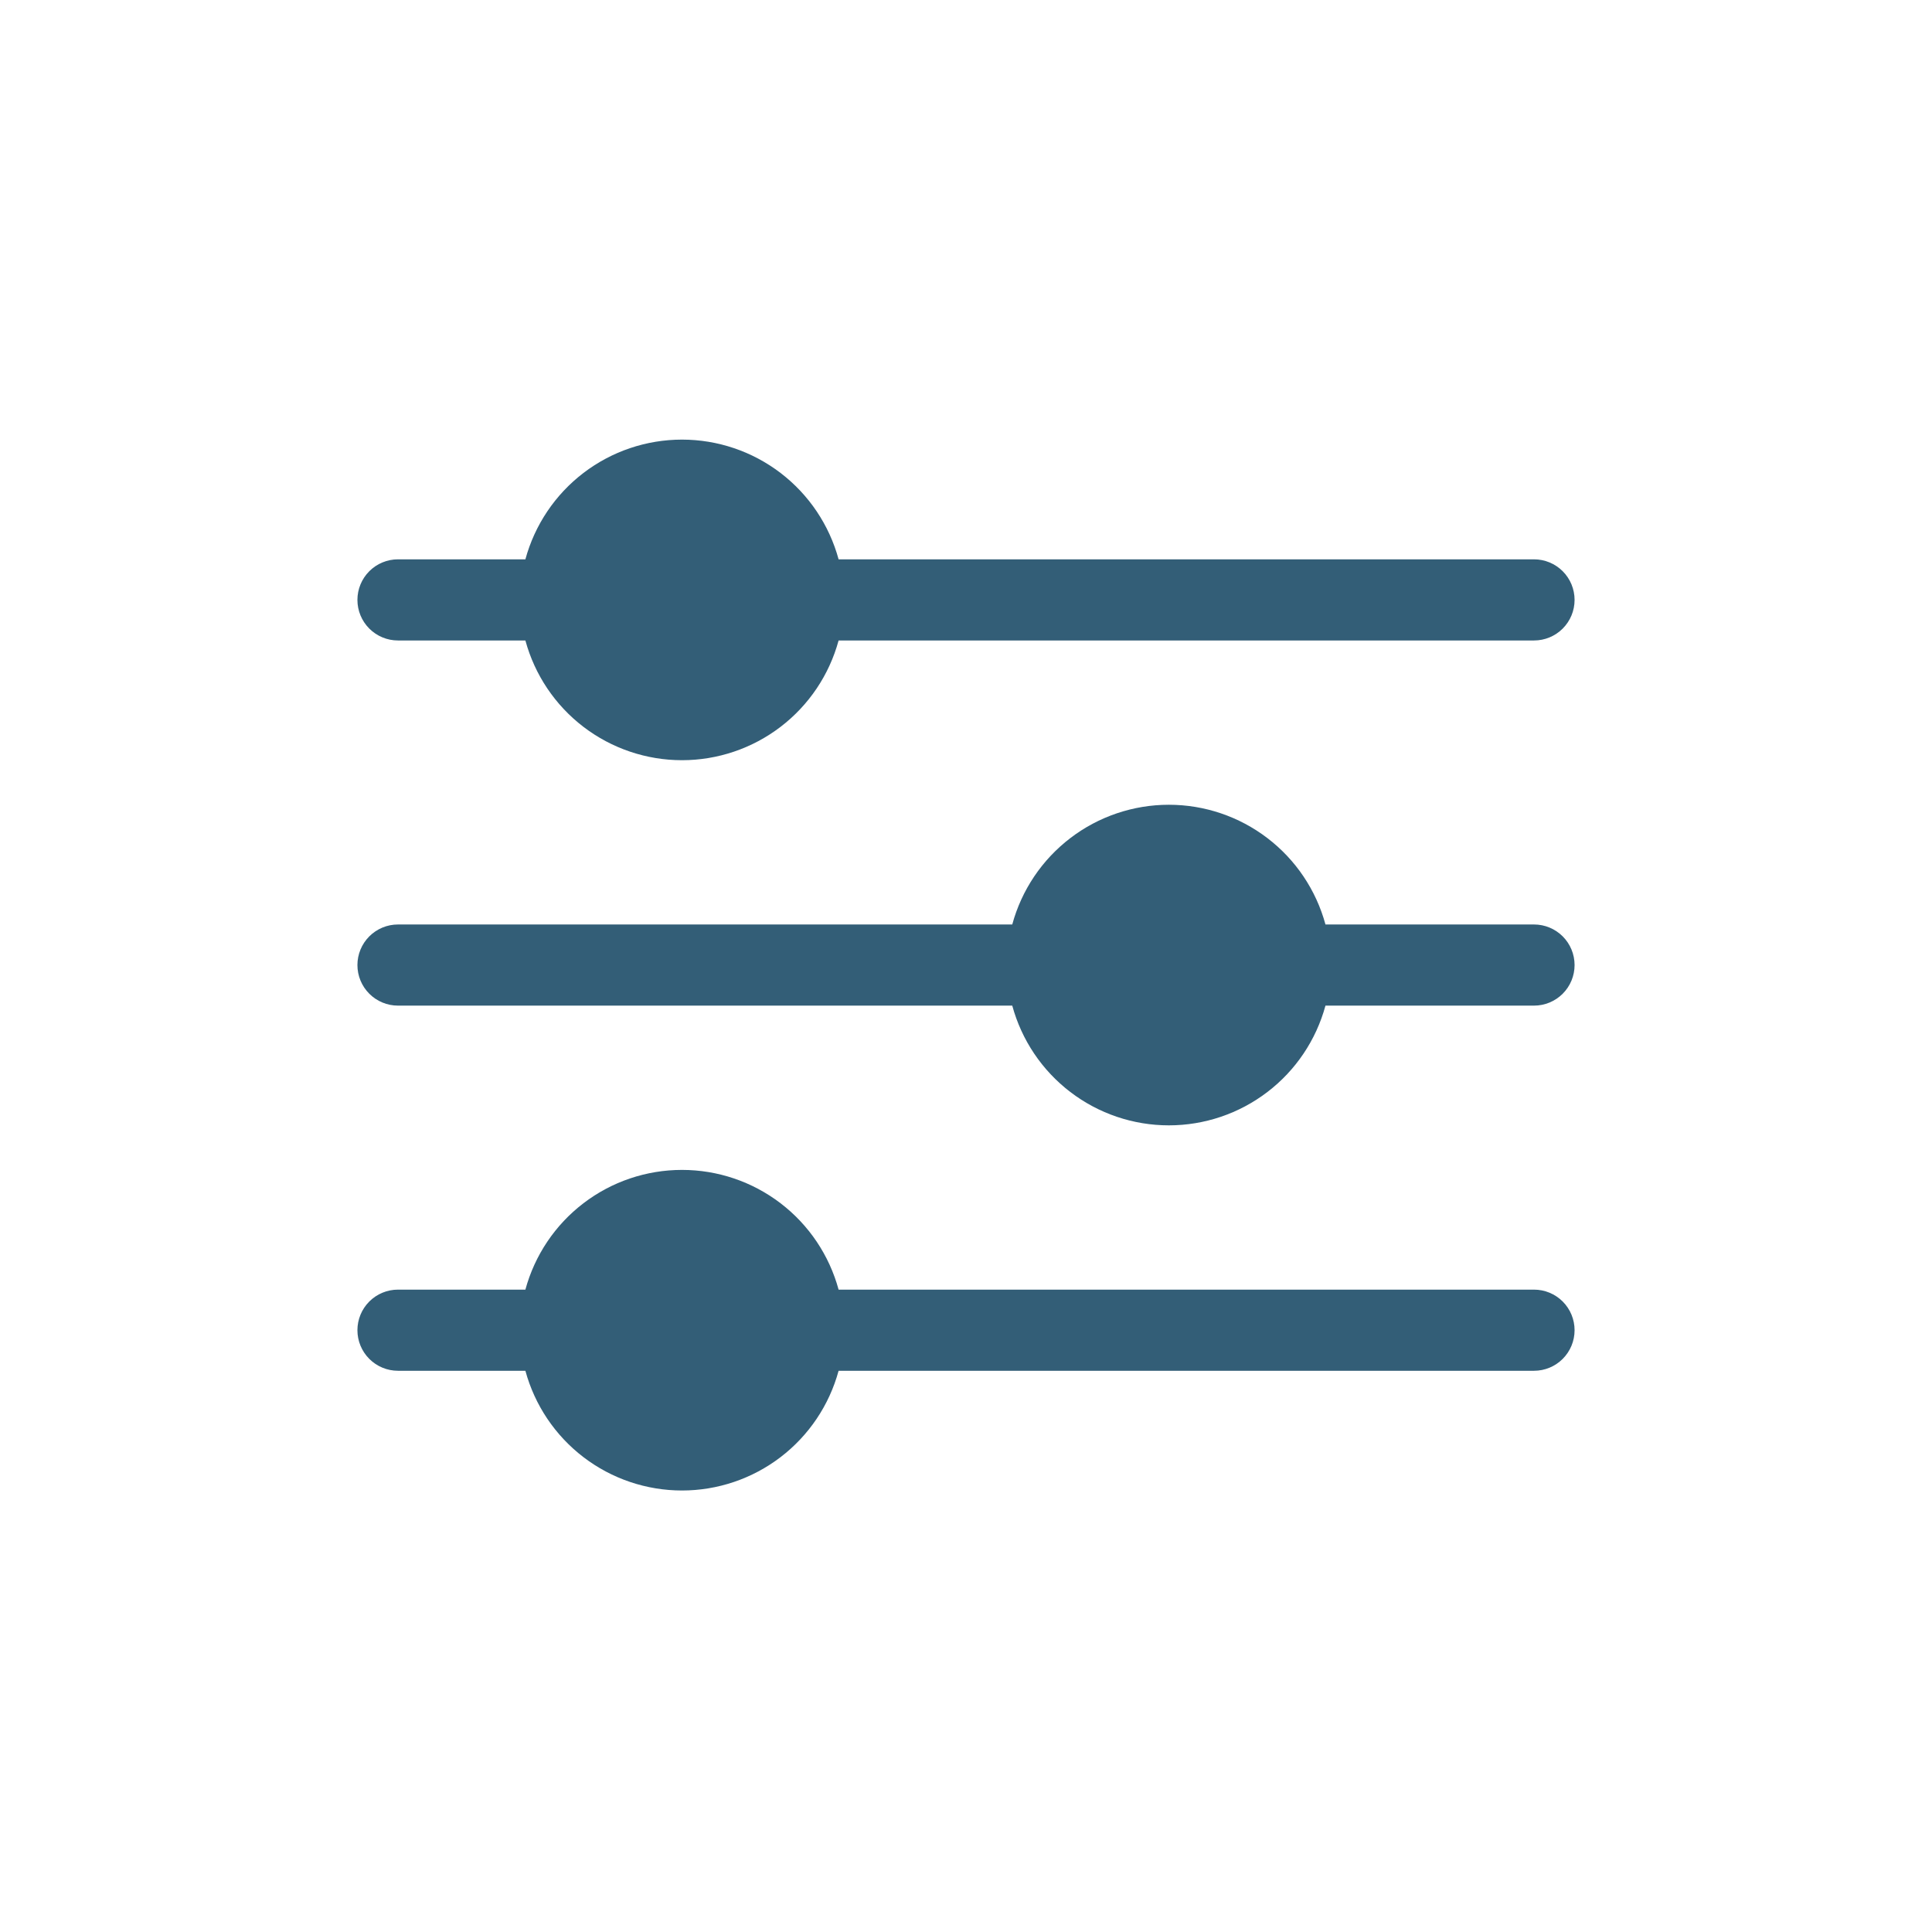 <svg width="100" height="100" viewBox="0 0 100 100" fill="none" xmlns="http://www.w3.org/2000/svg">
<path d="M79.4 47.851H68.606C68.122 46.071 67.067 44.501 65.602 43.381C64.137 42.261 62.344 41.654 60.5 41.654C58.656 41.654 56.863 42.261 55.398 43.381C53.933 44.501 52.878 46.071 52.394 47.851H20.6C20.043 47.851 19.509 48.072 19.115 48.466C18.721 48.86 18.5 49.394 18.5 49.951C18.5 50.508 18.721 51.042 19.115 51.436C19.509 51.83 20.043 52.051 20.6 52.051H52.394C52.878 53.83 53.933 55.401 55.398 56.521C56.863 57.641 58.656 58.248 60.5 58.248C62.344 58.248 64.137 57.641 65.602 56.521C67.067 55.401 68.122 53.83 68.606 52.051H79.4C79.957 52.051 80.491 51.83 80.885 51.436C81.279 51.042 81.5 50.508 81.5 49.951C81.5 49.394 81.279 48.86 80.885 48.466C80.491 48.072 79.957 47.851 79.4 47.851Z" fill="#335E77"/>
<path d="M20.6 33.151H27.194C27.678 34.931 28.733 36.501 30.198 37.621C31.663 38.741 33.456 39.348 35.3 39.348C37.144 39.348 38.937 38.741 40.402 37.621C41.867 36.501 42.922 34.931 43.406 33.151H79.4C79.957 33.151 80.491 32.93 80.885 32.536C81.279 32.142 81.5 31.608 81.5 31.051C81.5 30.494 81.279 29.96 80.885 29.566C80.491 29.172 79.957 28.951 79.4 28.951H43.406C42.922 27.172 41.867 25.601 40.402 24.481C38.937 23.361 37.144 22.754 35.3 22.754C33.456 22.754 31.663 23.361 30.198 24.481C28.733 25.601 27.678 27.172 27.194 28.951H20.6C20.043 28.951 19.509 29.172 19.115 29.566C18.721 29.96 18.5 30.494 18.5 31.051C18.5 31.608 18.721 32.142 19.115 32.536C19.509 32.93 20.043 33.151 20.6 33.151Z" fill="#335E77"/>
<path d="M79.4 66.751H43.406C42.922 64.971 41.867 63.4 40.402 62.281C38.937 61.16 37.144 60.554 35.3 60.554C33.456 60.554 31.663 61.16 30.198 62.281C28.733 63.4 27.678 64.971 27.194 66.751H20.6C20.043 66.751 19.509 66.972 19.115 67.366C18.721 67.76 18.5 68.294 18.5 68.851C18.5 69.408 18.721 69.942 19.115 70.336C19.509 70.73 20.043 70.951 20.6 70.951H27.194C27.678 72.73 28.733 74.301 30.198 75.421C31.663 76.541 33.456 77.148 35.3 77.148C37.144 77.148 38.937 76.541 40.402 75.421C41.867 74.301 42.922 72.73 43.406 70.951H79.4C79.957 70.951 80.491 70.73 80.885 70.336C81.279 69.942 81.5 69.408 81.5 68.851C81.5 68.294 81.279 67.76 80.885 67.366C80.491 66.972 79.957 66.751 79.4 66.751Z" fill="#335E77"/>
</svg>
